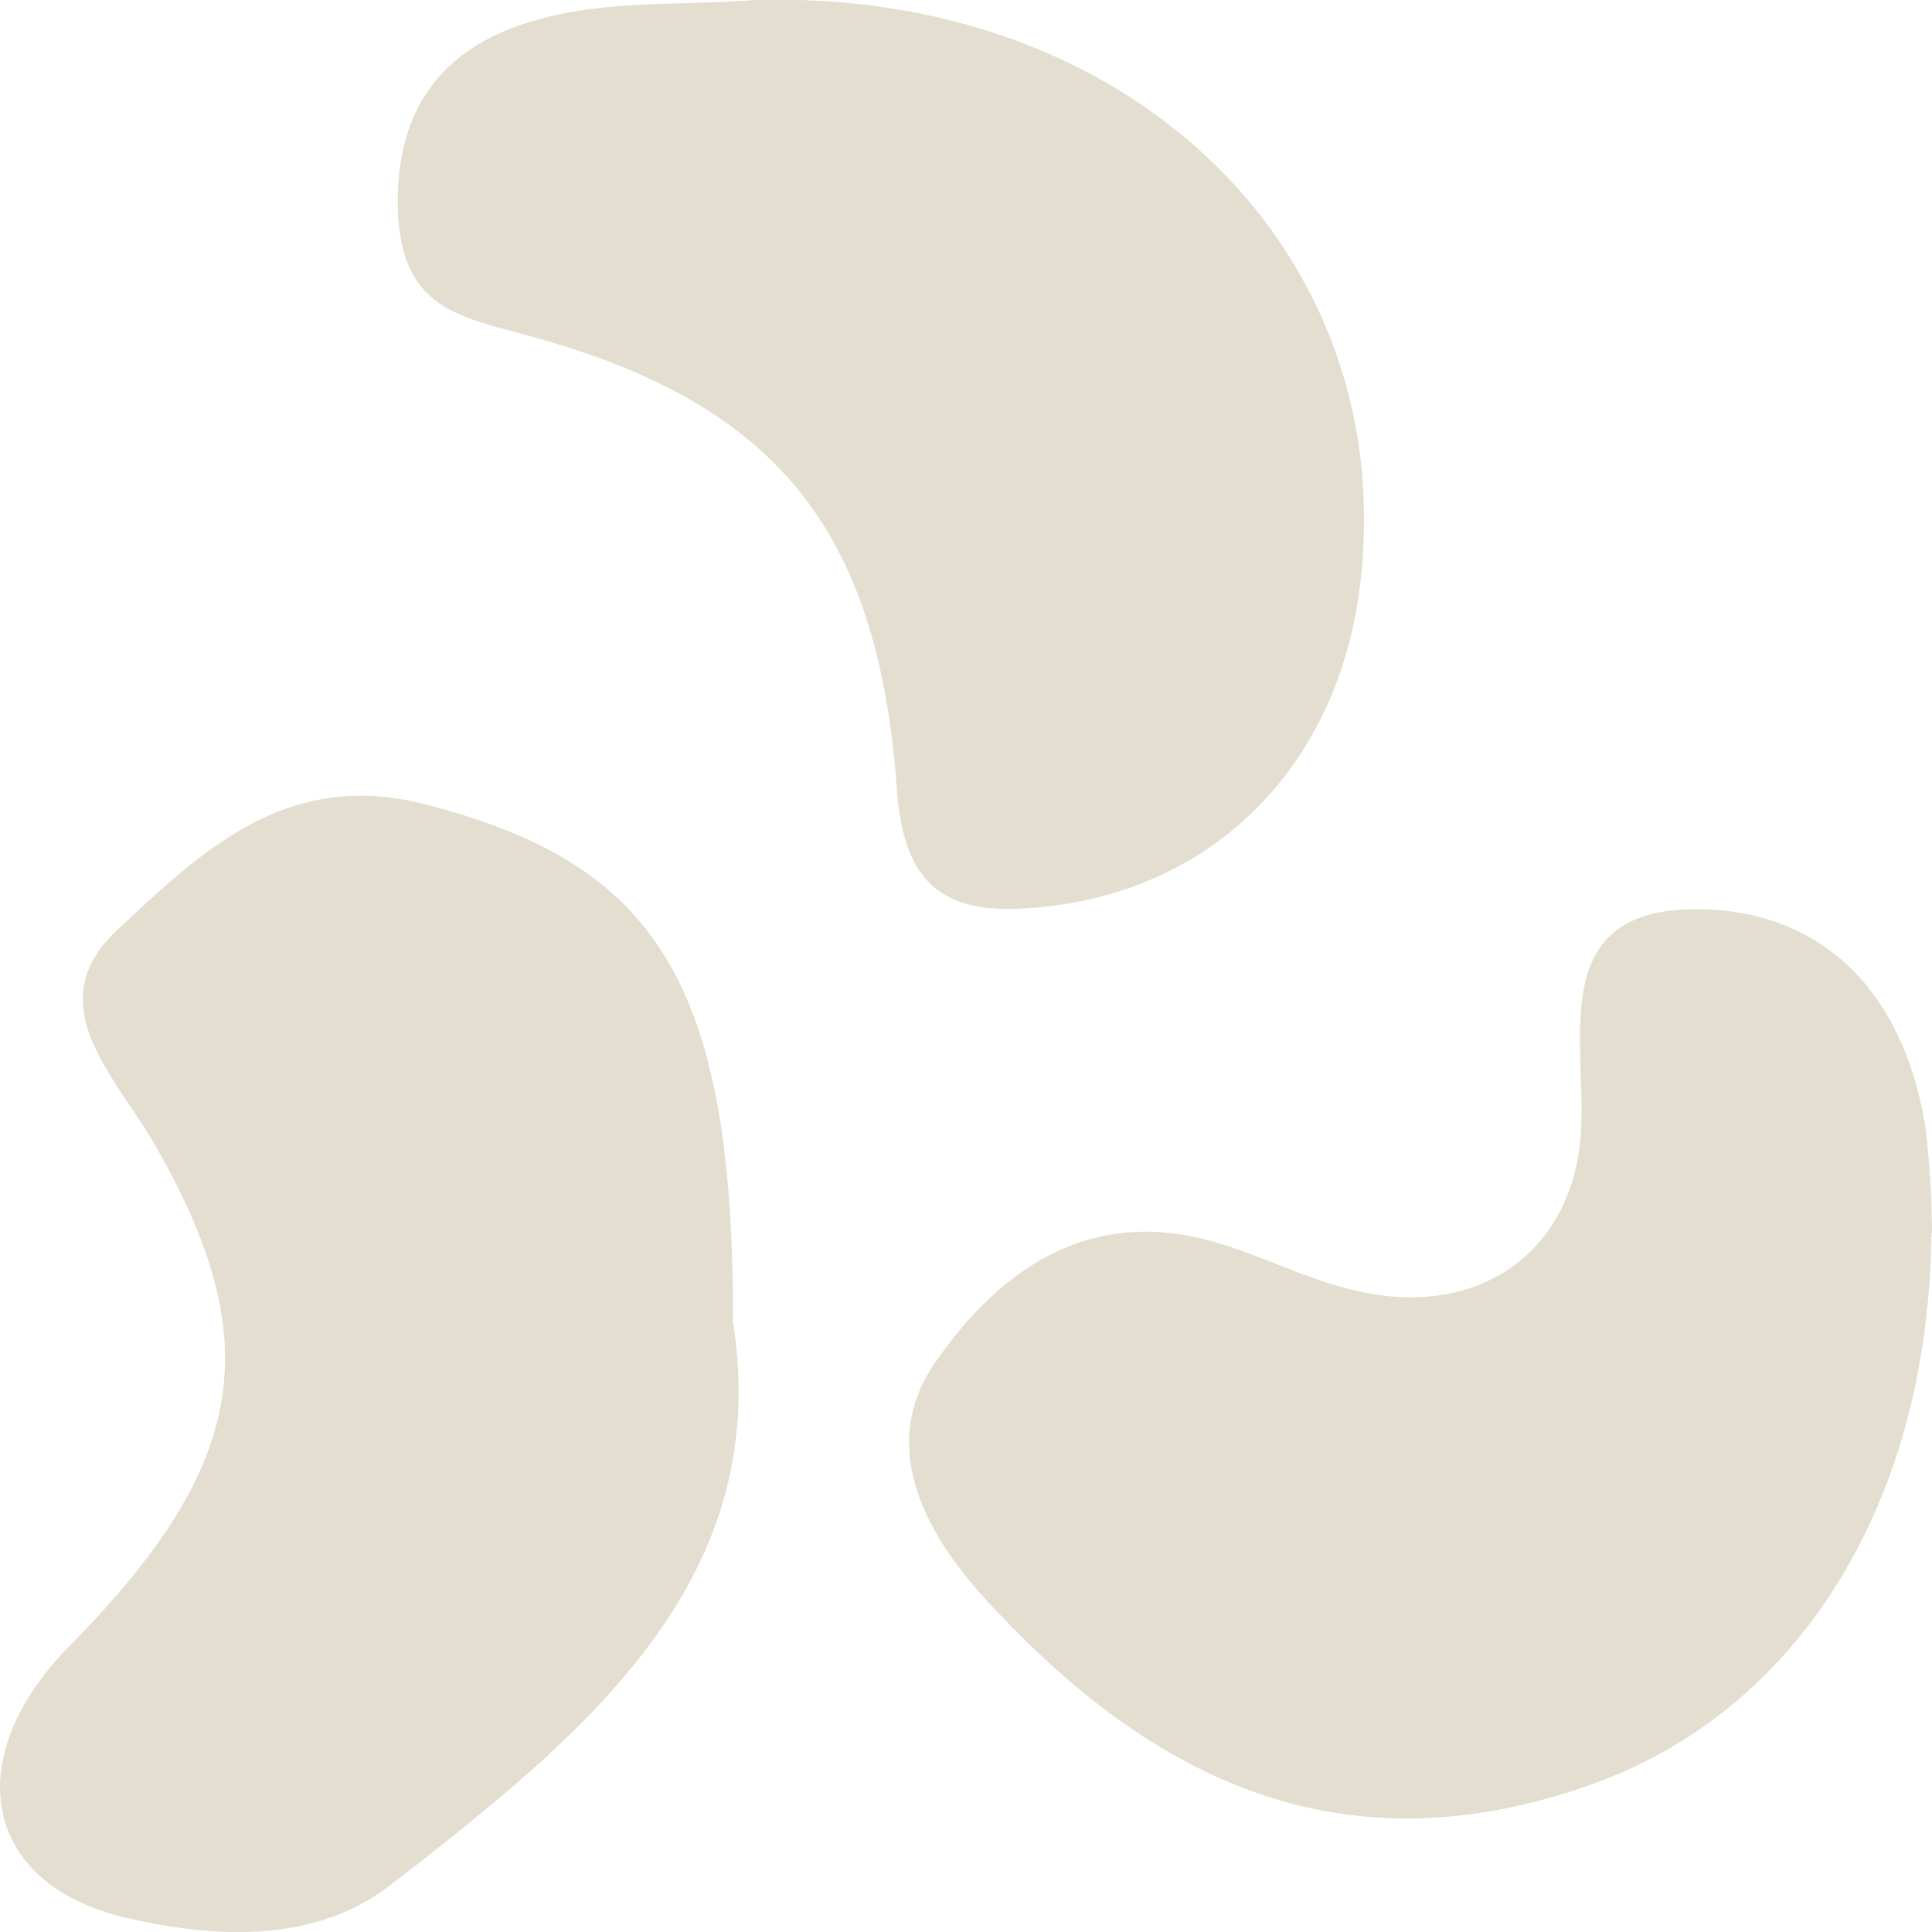 <svg xmlns="http://www.w3.org/2000/svg" width="34" height="34"><path fill="#E3DED0" d="M12.9 23.2c0-5.91-1.36-8-5.4-9.04-2.46-.65-3.98.85-5.43 2.2-1.35 1.25-.15 2.47.57 3.64 2.1 3.57 1.74 5.76-1.41 8.96-1.95 1.97-1.55 4.2.99 4.79 1.53.35 3.27.47 4.63-.56 3.42-2.65 6.8-5.37 6.04-9.98zM34 21.7a16.05 16.05 0 0 0-.11-1.82c-.37-2.42-1.83-3.91-4.12-3.88-2.56.05-1.84 2.32-1.95 3.95-.14 2.07-1.78 3.26-3.93 2.77-1-.22-1.92-.76-2.91-.96-2-.4-3.46.68-4.53 2.23-1.06 1.54-.04 3.14.9 4.16 2.75 3 6.12 4.9 10.72 3.23 3.53-1.28 5.87-4.86 5.92-9.68H34zM13.28 0C12 .1 10.69 0 9.49.34 8.03.73 6.99 1.67 7 3.57c.01 1.9 1.1 2 2.42 2.37 4.28 1.2 6.02 3.41 6.36 7.9.1 1.57.7 2.23 2.19 2.15 3.46-.17 5.86-2.71 6.02-6.35.3-5.44-4.22-9.83-10.71-9.64z"/></svg>